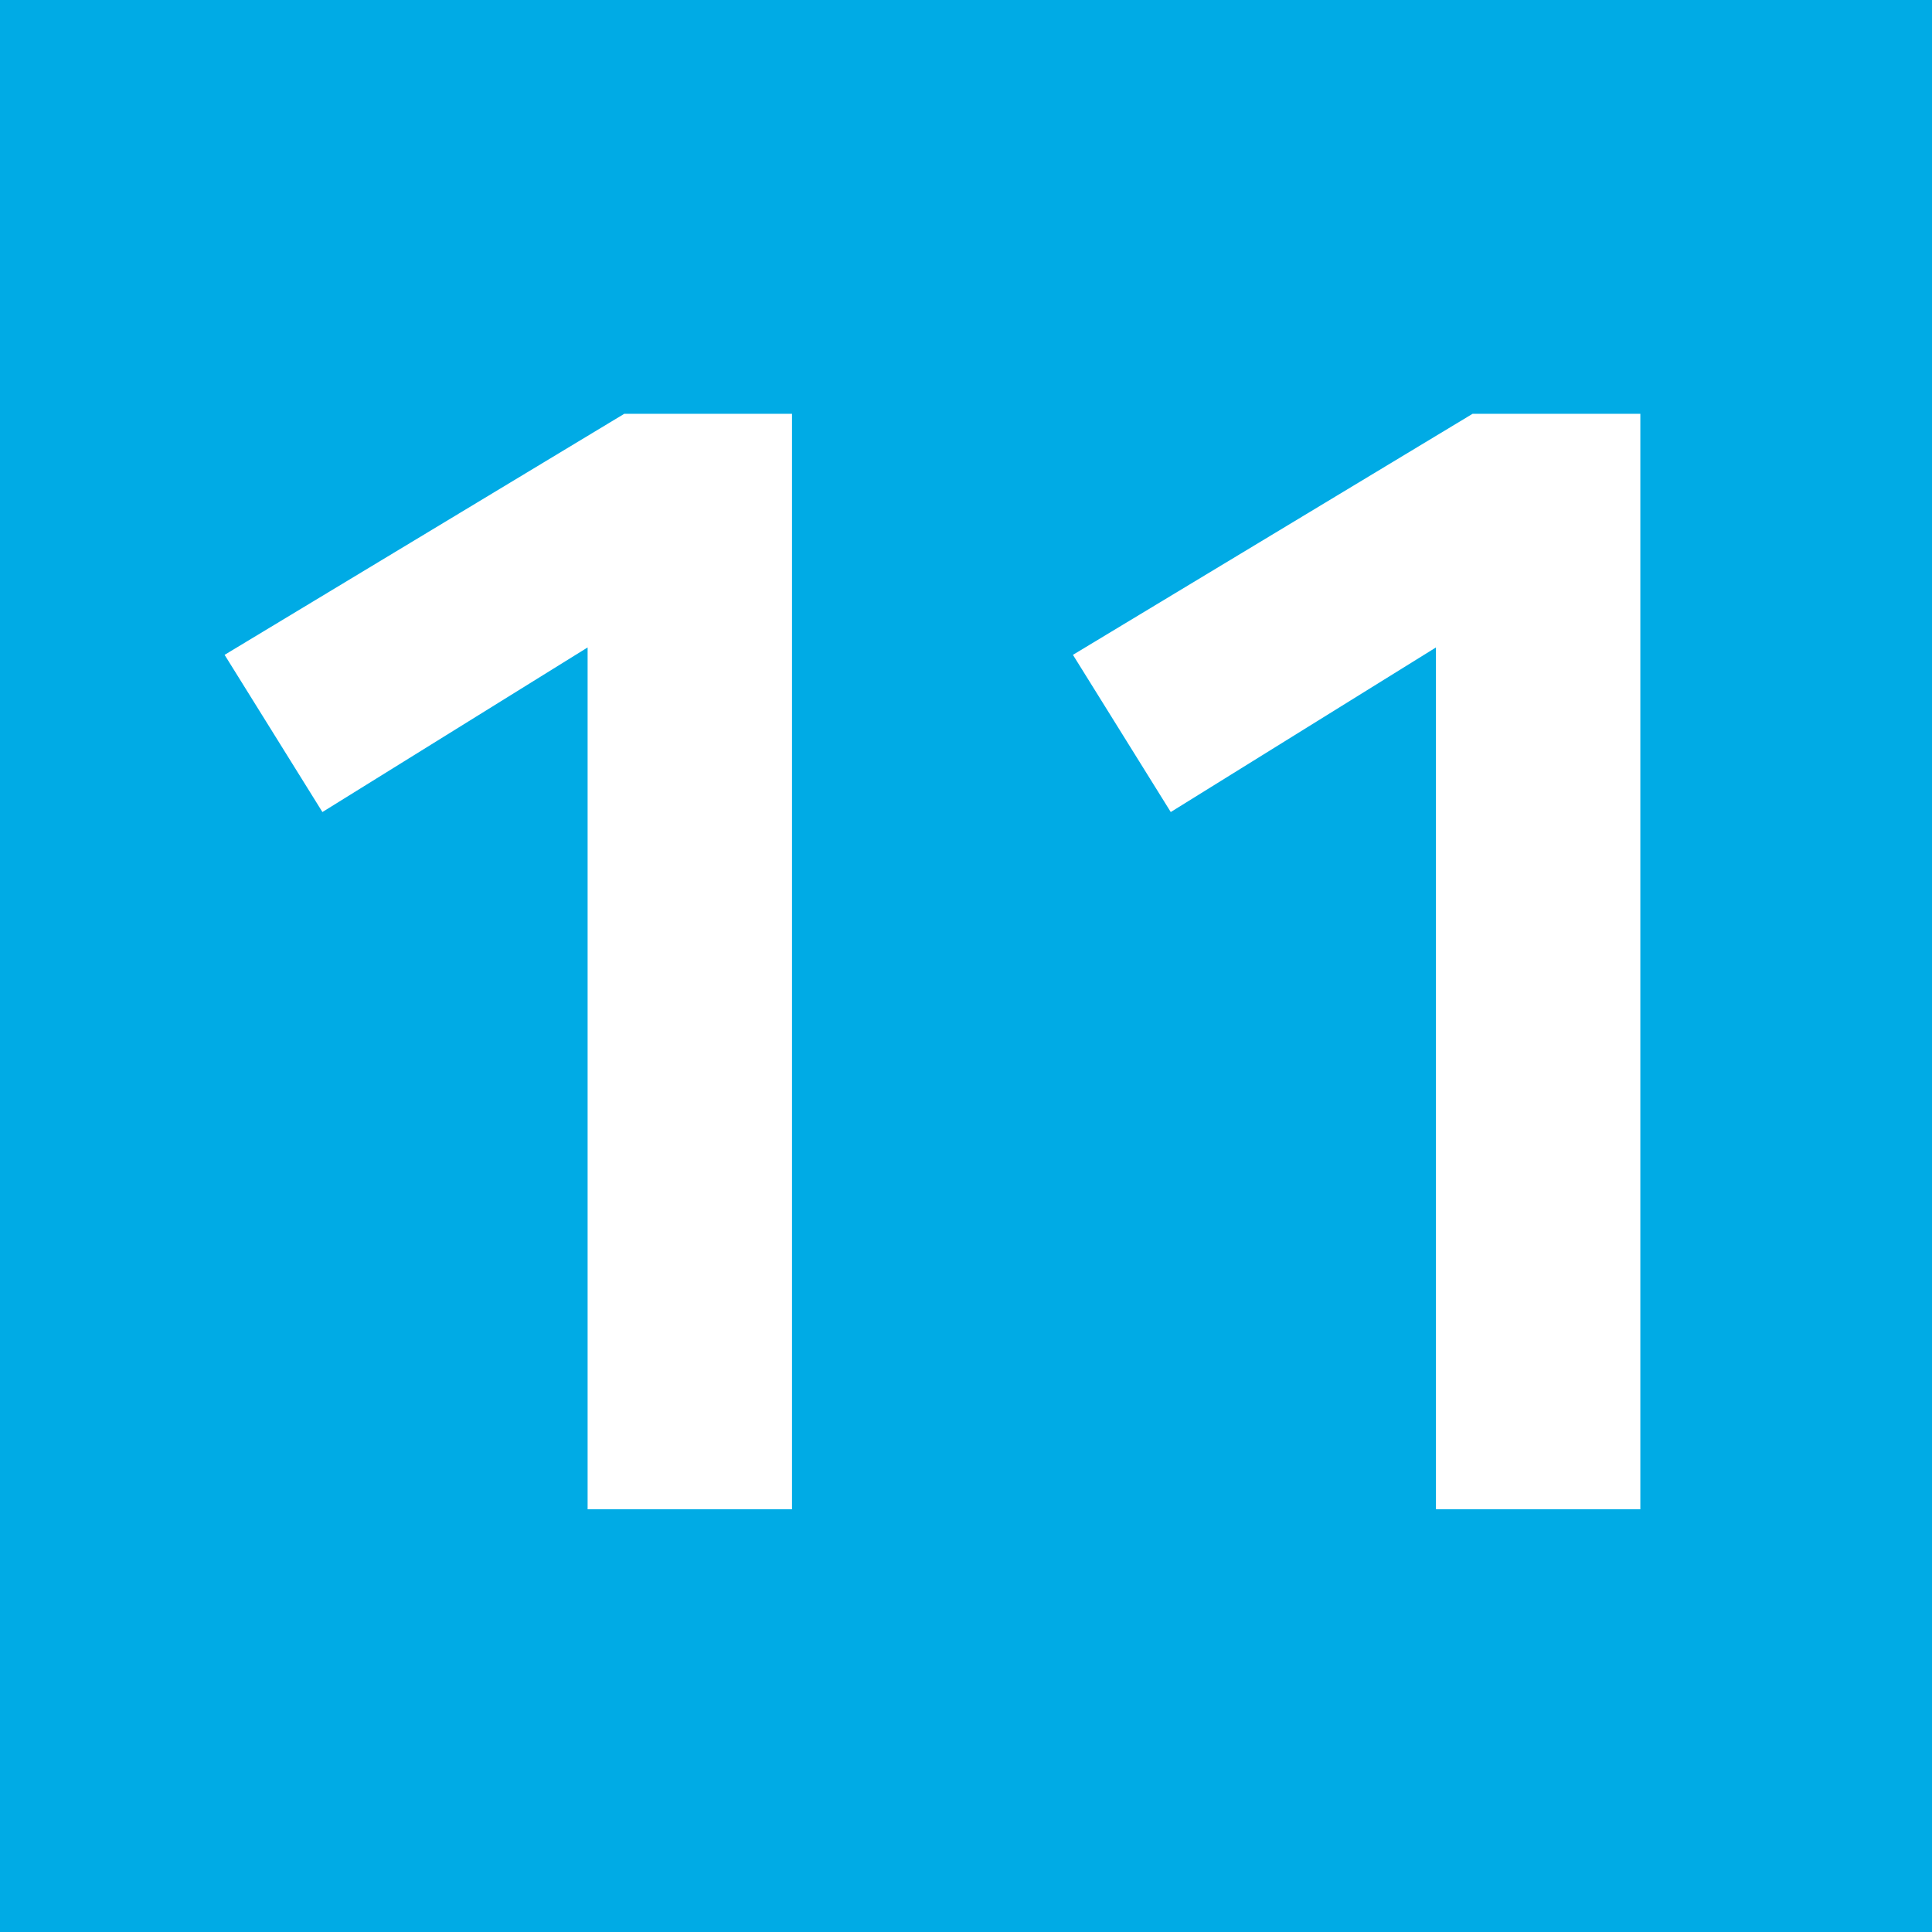 <?xml version="1.0" encoding="UTF-8"?><svg id="uuid-7941cbba-8f72-458b-9f0a-ae6ab4ada209" xmlns="http://www.w3.org/2000/svg" viewBox="0 0 10.804 10.804"><defs><style>.uuid-ad331197-15de-4af1-b379-acdf373494cc{fill:#fff;}.uuid-c9c4ef54-bb81-46bd-8c9b-00db024b3d49{fill:#00abe5;}</style></defs><g id="uuid-0623e097-1843-4fde-bac2-265228be514a"><g><rect class="uuid-c9c4ef54-bb81-46bd-8c9b-00db024b3d49" width="10.804" height="10.804"/><g><path class="uuid-ad331197-15de-4af1-b379-acdf373494cc" d="M3.287,3.62l-1.484,.921-.547-.879,2.235-1.348h.938v6.126h-1.143V3.62Z"/><path class="uuid-ad331197-15de-4af1-b379-acdf373494cc" d="M8.031,3.62l-1.484,.921-.547-.879,2.235-1.348h.938v6.126h-1.143V3.62Z"/></g></g></g></svg>